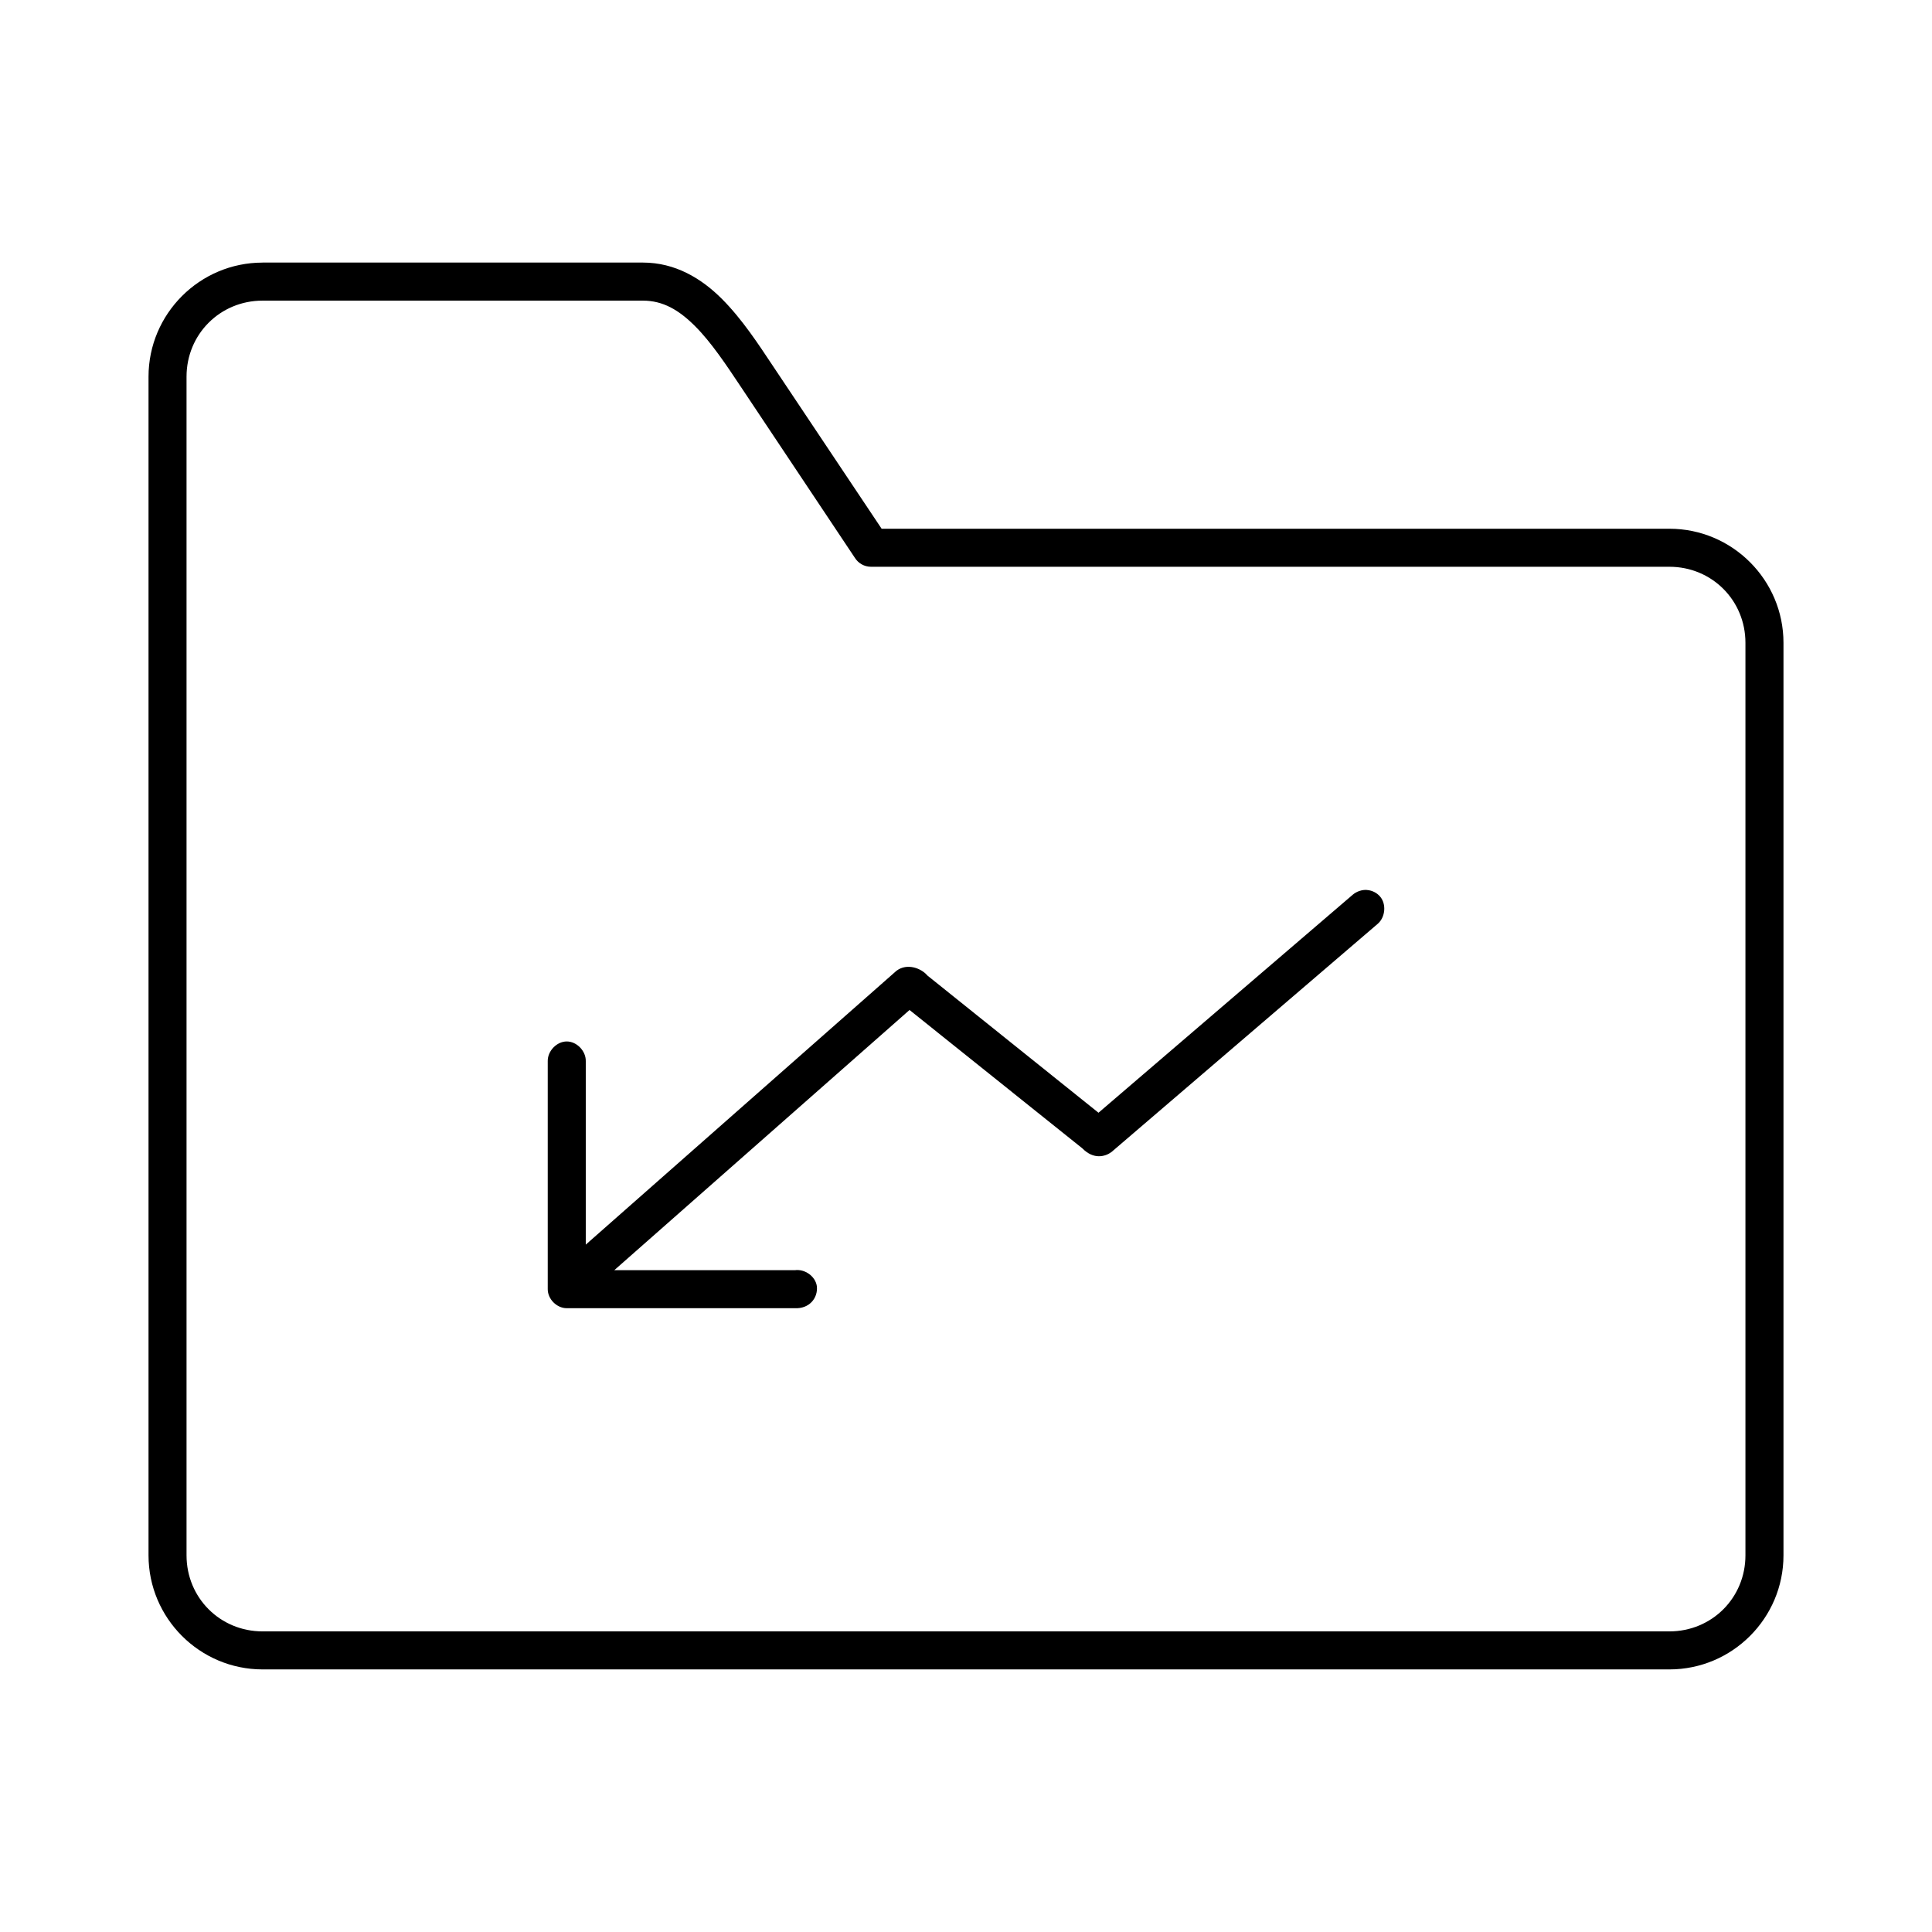 <?xml version="1.0" encoding="UTF-8"?>
<!-- Uploaded to: SVG Repo, www.svgrepo.com, Generator: SVG Repo Mixer Tools -->
<svg fill="#000000" width="800px" height="800px" version="1.1" viewBox="144 144 512 512" xmlns="http://www.w3.org/2000/svg">
 <path d="m213.59 213.59c-16.66 0-30.23 13.57-30.23 30.23v312.36c0 16.66 13.57 30.23 30.23 30.23h372.82c16.66 0 30.23-13.57 30.23-30.23v-241.83c0-16.66-13.57-30.23-30.23-30.23h-208.77l-28.812-43.141c-3.84-5.762-8.148-12.398-13.539-17.793-5.391-5.391-12.328-9.605-20.938-9.605h-100.76zm0 10.078h100.76c5.344 0 9.555 2.469 13.855 6.769s8.223 10.211 12.121 16.059l30.23 45.344c0.918 1.461 2.519 2.352 4.25 2.359h211.6c11.25 0 20.152 8.902 20.152 20.152v241.83c0 11.25-8.902 20.152-20.152 20.152h-372.82c-11.25 0-20.152-8.902-20.152-20.152v-312.36c0-11.25 8.902-20.152 20.152-20.152zm292.68 156.18c-1.32-0.102-2.769 0.395-3.777 1.258l-67.383 57.781-45.344-36.367c-1.586-1.906-5.344-3.387-8.188-1.258l-82.344 72.578v-48.648c0.051-2.66-2.375-5.195-5.039-5.195-2.664 0-5.074 2.535-5.039 5.195v60.457c0 2.637 2.398 5.039 5.039 5.039h60.457c3.773 0.18 6.156-2.641 5.824-5.824-0.371-2.637-3.188-4.621-5.824-4.25h-47.863l78.246-68.957 45.816 36.684c2.957 3.019 6.043 2.199 7.715 0.945l70.535-60.457c2.019-1.73 2.363-5.223 0.629-7.242-0.867-1.012-2.141-1.629-3.465-1.73z"/>
</svg>
